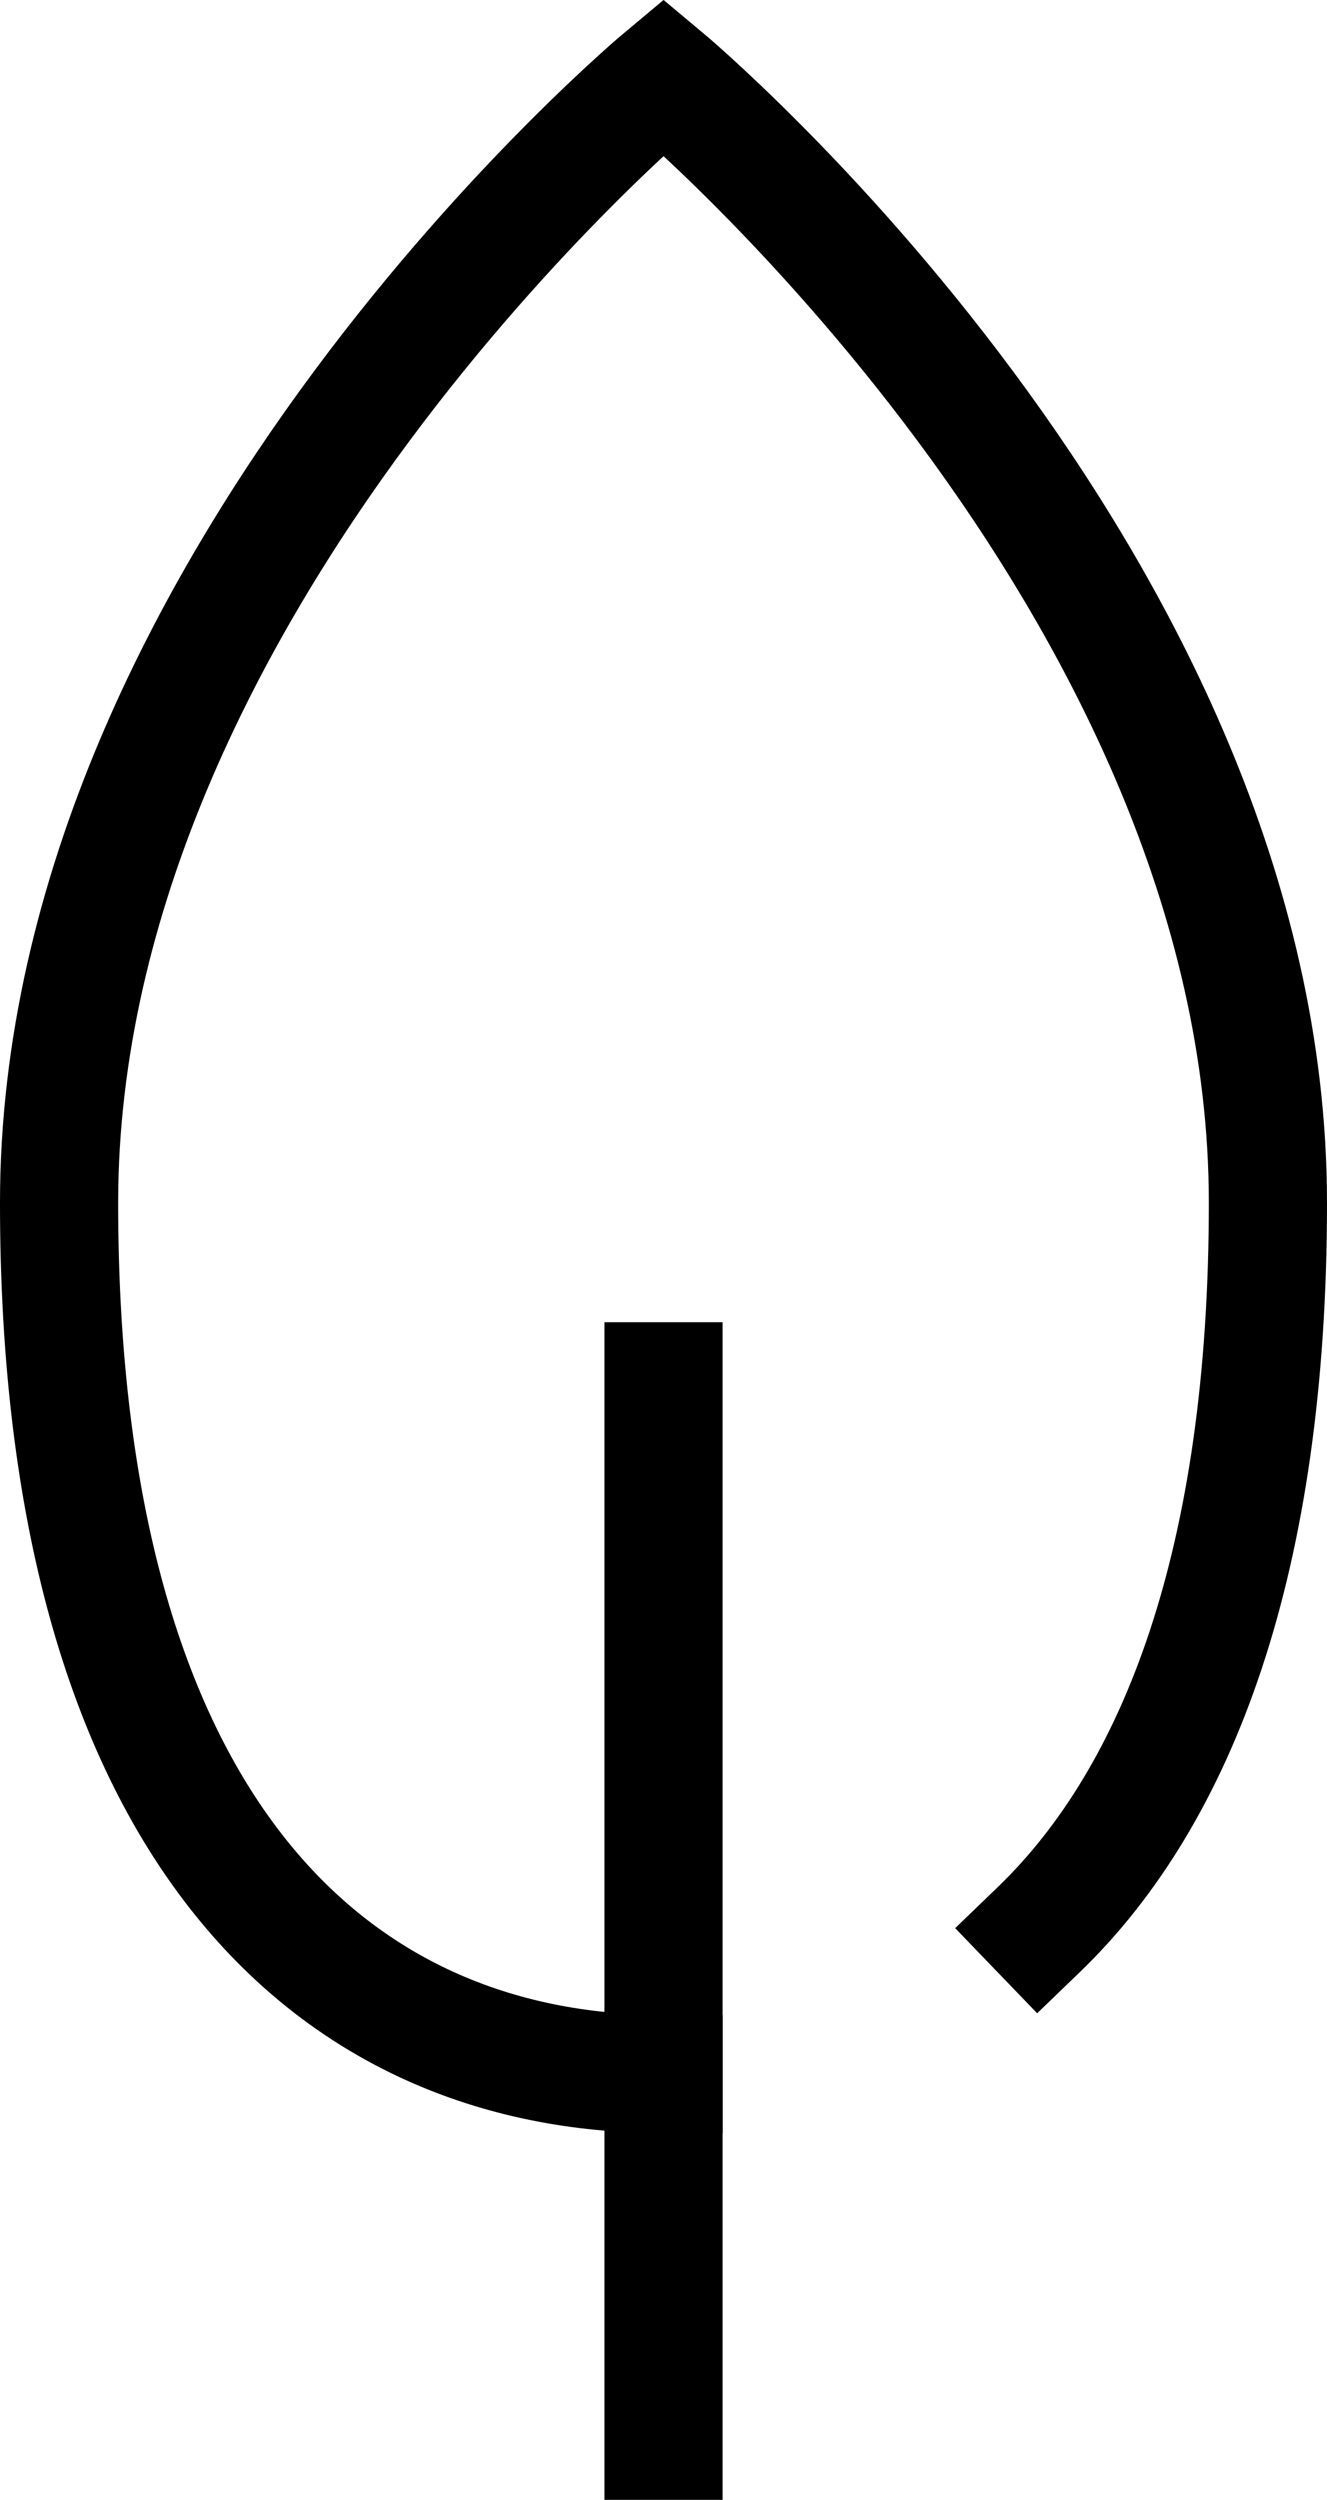 <svg xmlns="http://www.w3.org/2000/svg" width="33.689" height="63.453" viewBox="0 0 33.689 63.453">
  <defs>
    <style>
      .cls-1 {
        fill: none;
        stroke: #000;
        stroke-linecap: square;
        stroke-miterlimit: 10;
        stroke-width: 3px;
      }
    </style>
  </defs>
  <g id="Group_229" data-name="Group 229" transform="translate(1.5 1.953)">
    <path id="Path_37" data-name="Path 37" class="cls-1" d="M-441.223,144.606c-8.476,0-15.346-6.327-15.346-22.112s15.346-28.58,15.346-28.58,15.343,12.795,15.343,28.58c0,9.083-2.275,15.034-5.819,18.449" transform="translate(456.569 -93.915)"/>
    <line id="Line_2" data-name="Line 2" class="cls-1" y2="26.892" transform="translate(15.345 33.108)"/>
  </g>
</svg>
